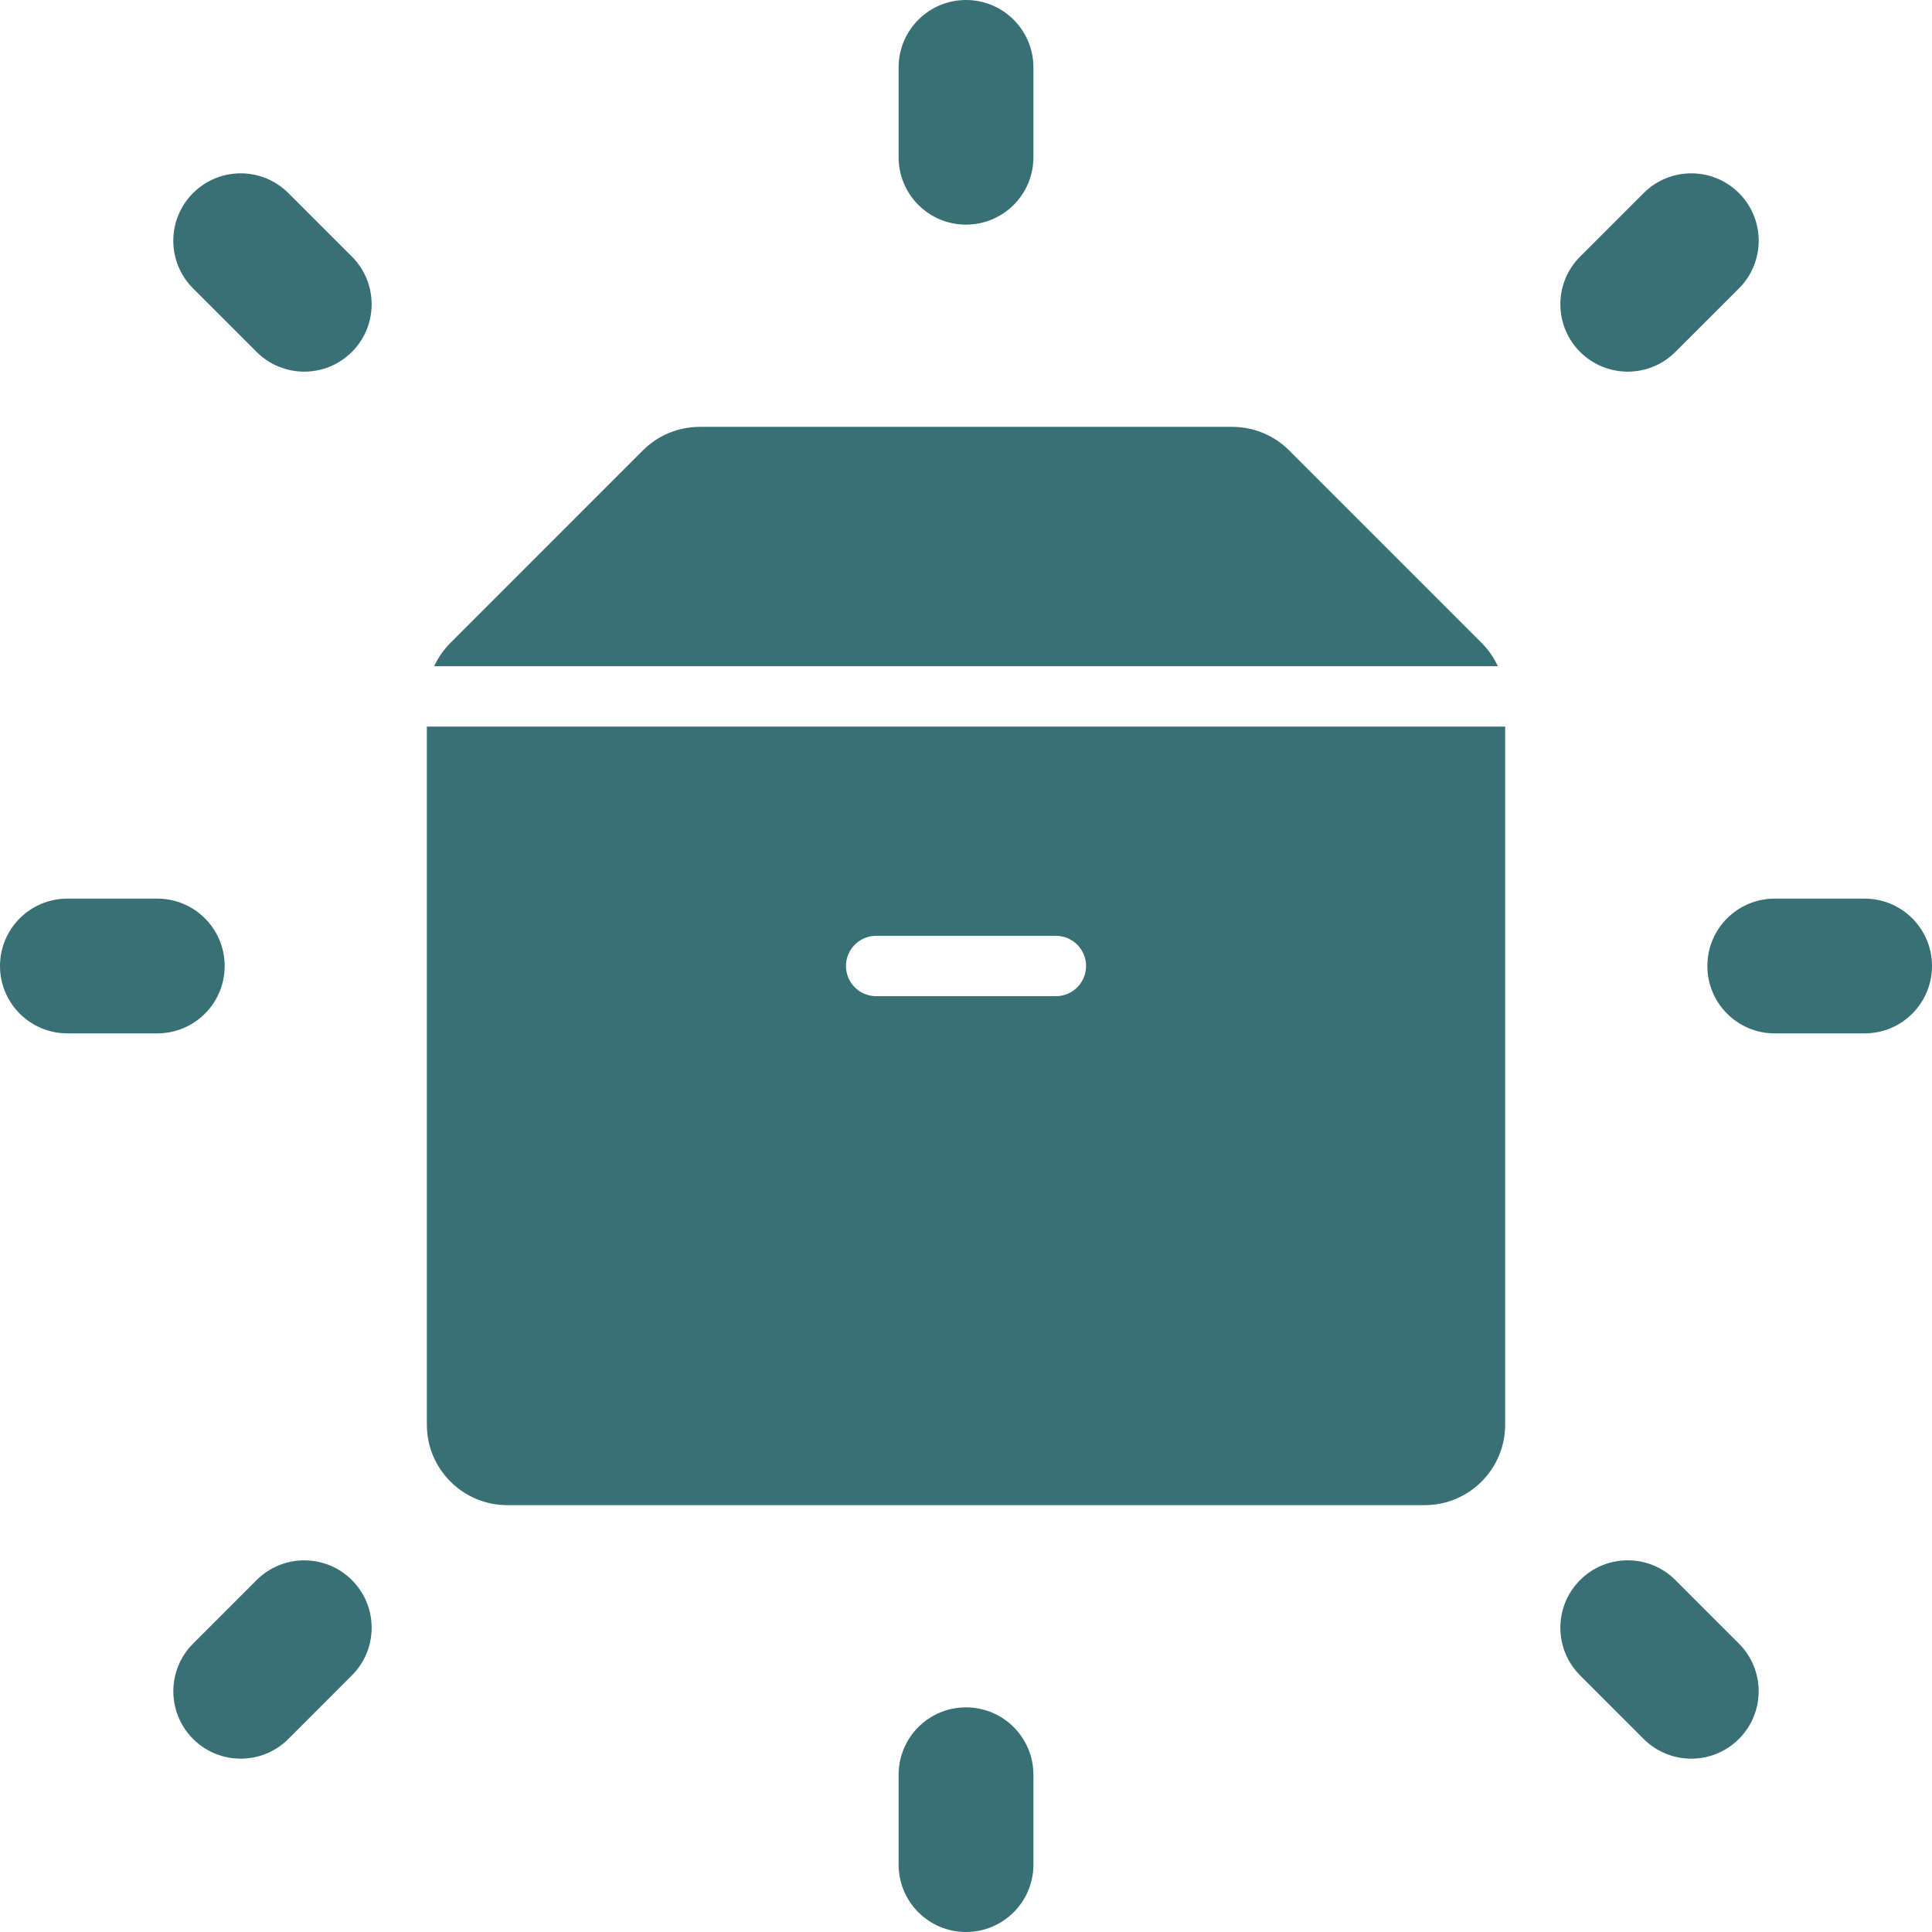 <svg width="48" height="48" viewBox="0 0 48 48" fill="none" xmlns="http://www.w3.org/2000/svg">
<path fill-rule="evenodd" clip-rule="evenodd" d="M25.675 1.674C25.675 0.75 24.925 0 24 0C23.075 0 22.326 0.75 22.326 1.674V3.907C22.326 4.832 23.075 5.581 24 5.581C24.925 5.581 25.675 4.832 25.675 3.907V1.674ZM8.743 8.743C8.089 9.397 7.029 9.397 6.375 8.743L4.796 7.165C4.142 6.511 4.142 5.451 4.796 4.797C5.45 4.143 6.51 4.143 7.164 4.797L8.743 6.375C9.397 7.029 9.397 8.09 8.743 8.743ZM43.204 7.165C43.858 6.511 43.858 5.451 43.204 4.797C42.55 4.143 41.49 4.143 40.836 4.797L39.257 6.376C38.603 7.029 38.603 8.09 39.257 8.743C39.911 9.397 40.971 9.397 41.625 8.743L43.204 7.165ZM37.395 18.052H10.605V35.395C10.605 36.5 11.5 37.395 12.605 37.395H35.395C36.5 37.395 37.395 36.5 37.395 35.395V18.052ZM37.213 16.552H10.787C10.885 16.339 11.021 16.142 11.191 15.972L15.972 11.19C16.348 10.815 16.856 10.605 17.387 10.605H30.613C31.144 10.605 31.653 10.815 32.028 11.19L36.81 15.972C36.979 16.142 37.115 16.339 37.213 16.552ZM21.018 24C21.018 23.586 21.354 23.25 21.768 23.25H26.233C26.647 23.25 26.983 23.586 26.983 24C26.983 24.414 26.647 24.75 26.233 24.75H21.768C21.354 24.75 21.018 24.414 21.018 24ZM24 42.419C24.925 42.419 25.675 43.168 25.675 44.093V46.326C25.675 47.25 24.925 48 24 48C23.075 48 22.326 47.25 22.326 46.326V44.093C22.326 43.168 23.075 42.419 24 42.419ZM8.743 39.257C9.397 39.91 9.397 40.971 8.743 41.624L7.165 43.203C6.511 43.857 5.45 43.857 4.797 43.203C4.143 42.549 4.143 41.489 4.797 40.835L6.375 39.257C7.029 38.603 8.089 38.603 8.743 39.257ZM46.326 25.674C47.251 25.674 48 24.925 48 24C48 23.075 47.251 22.326 46.326 22.326H44.093C43.168 22.326 42.419 23.075 42.419 24C42.419 24.925 43.168 25.674 44.093 25.674H46.326ZM5.582 24C5.582 24.925 4.832 25.674 3.907 25.674H1.675C0.75 25.674 0 24.925 0 24C0 23.075 0.75 22.326 1.675 22.326H3.907C4.832 22.326 5.582 23.075 5.582 24ZM40.835 43.203C41.489 43.857 42.549 43.857 43.203 43.203C43.857 42.549 43.857 41.489 43.203 40.835L41.624 39.256C40.971 38.602 39.91 38.602 39.257 39.256C38.603 39.91 38.603 40.971 39.257 41.624L40.835 43.203Z" fill="#387075"/>
</svg>
